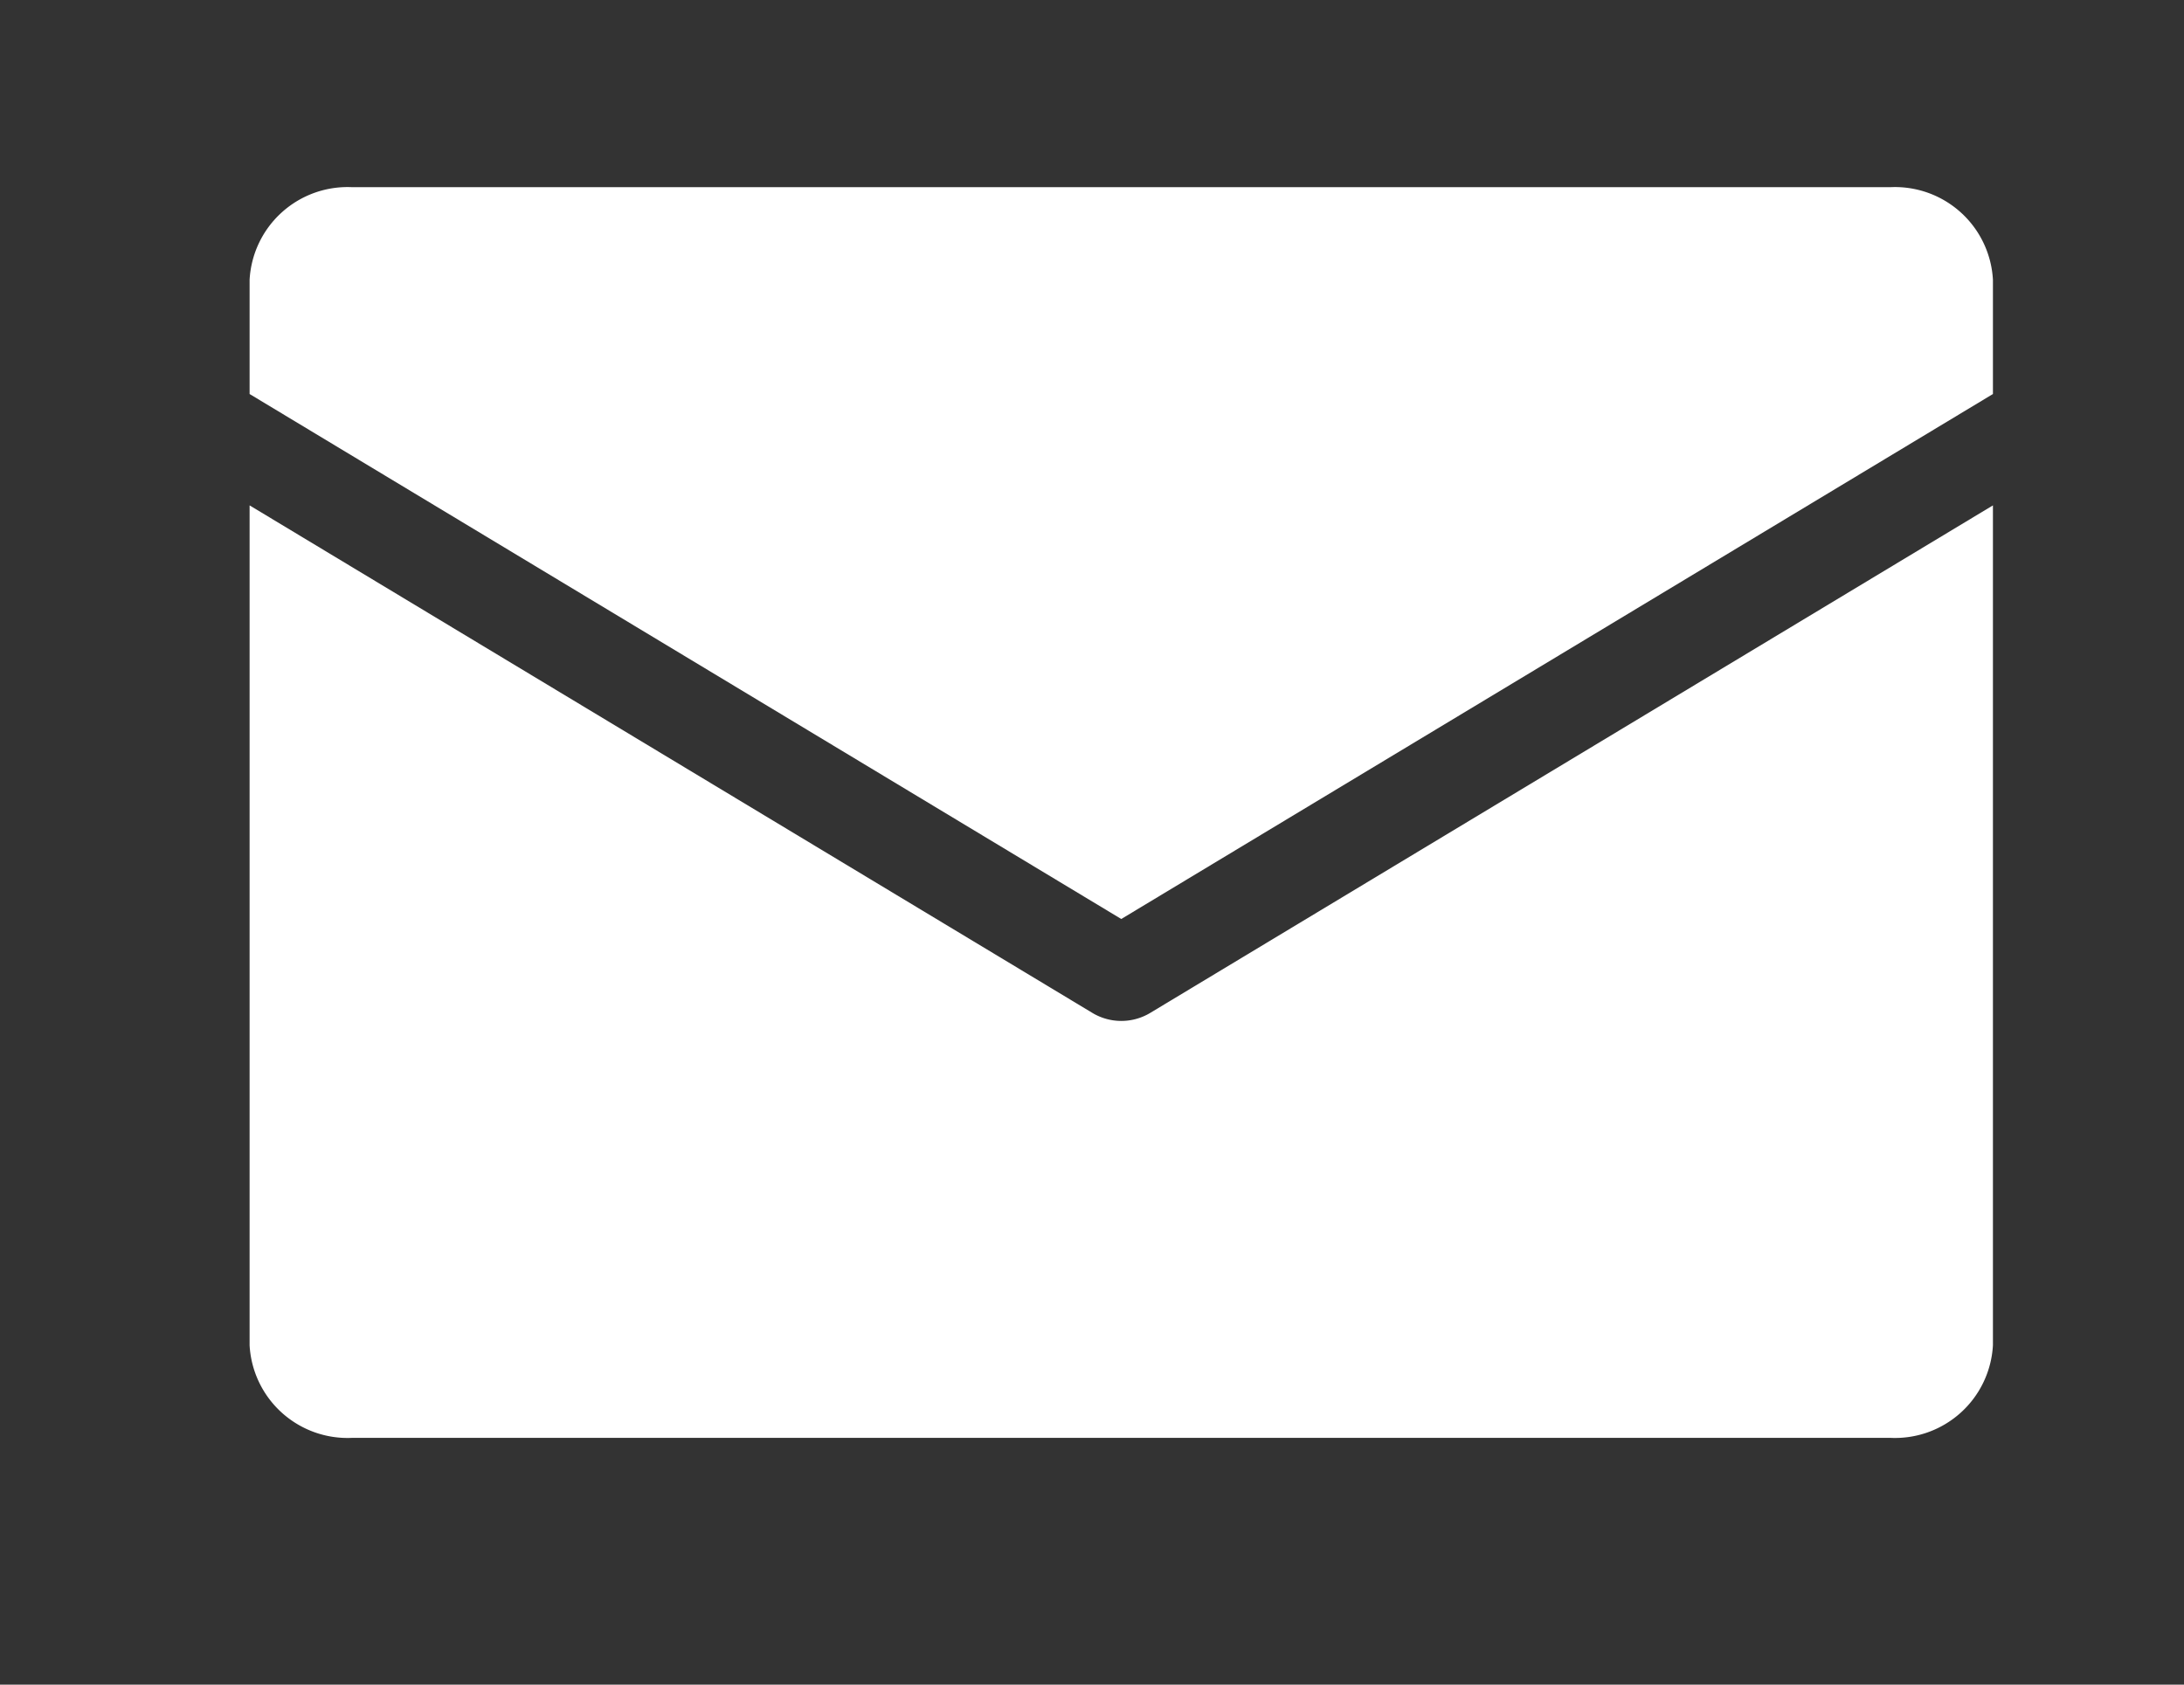 <svg xmlns="http://www.w3.org/2000/svg" width="35" height="27" viewBox="0 0 35 27">
  <rect x="0" y="0" width="35" height="27" fill="#333333" stroke="none"/>
  <g id="footer-icon02" transform="translate(-228 -347)">
    <g id="グループ_98" data-name="グループ 98" transform="translate(137.969 -252.96)">
      <path id="パス_171" data-name="パス 171" d="M95.674,602.96h24.652a1.572,1.572,0,0,1,1.643,1.485v1.83L108,614.689l-13.969-8.414v-1.83a1.572,1.572,0,0,1,1.643-1.485" fill="#fff"/>
      <path id="パス_172" data-name="パス 172" d="M120.326,623.005H95.674a1.572,1.572,0,0,1-1.643-1.485V608.06l13.514,8.139a.9.9,0,0,0,.911,0l13.513-8.139v13.46a1.572,1.572,0,0,1-1.643,1.485" fill="#fff"/>
    </g>
    <rect id="長方形_18" data-name="長方形 18" width="35" height="27" transform="translate(228 347)" fill="none"/>
  </g>
</svg>
